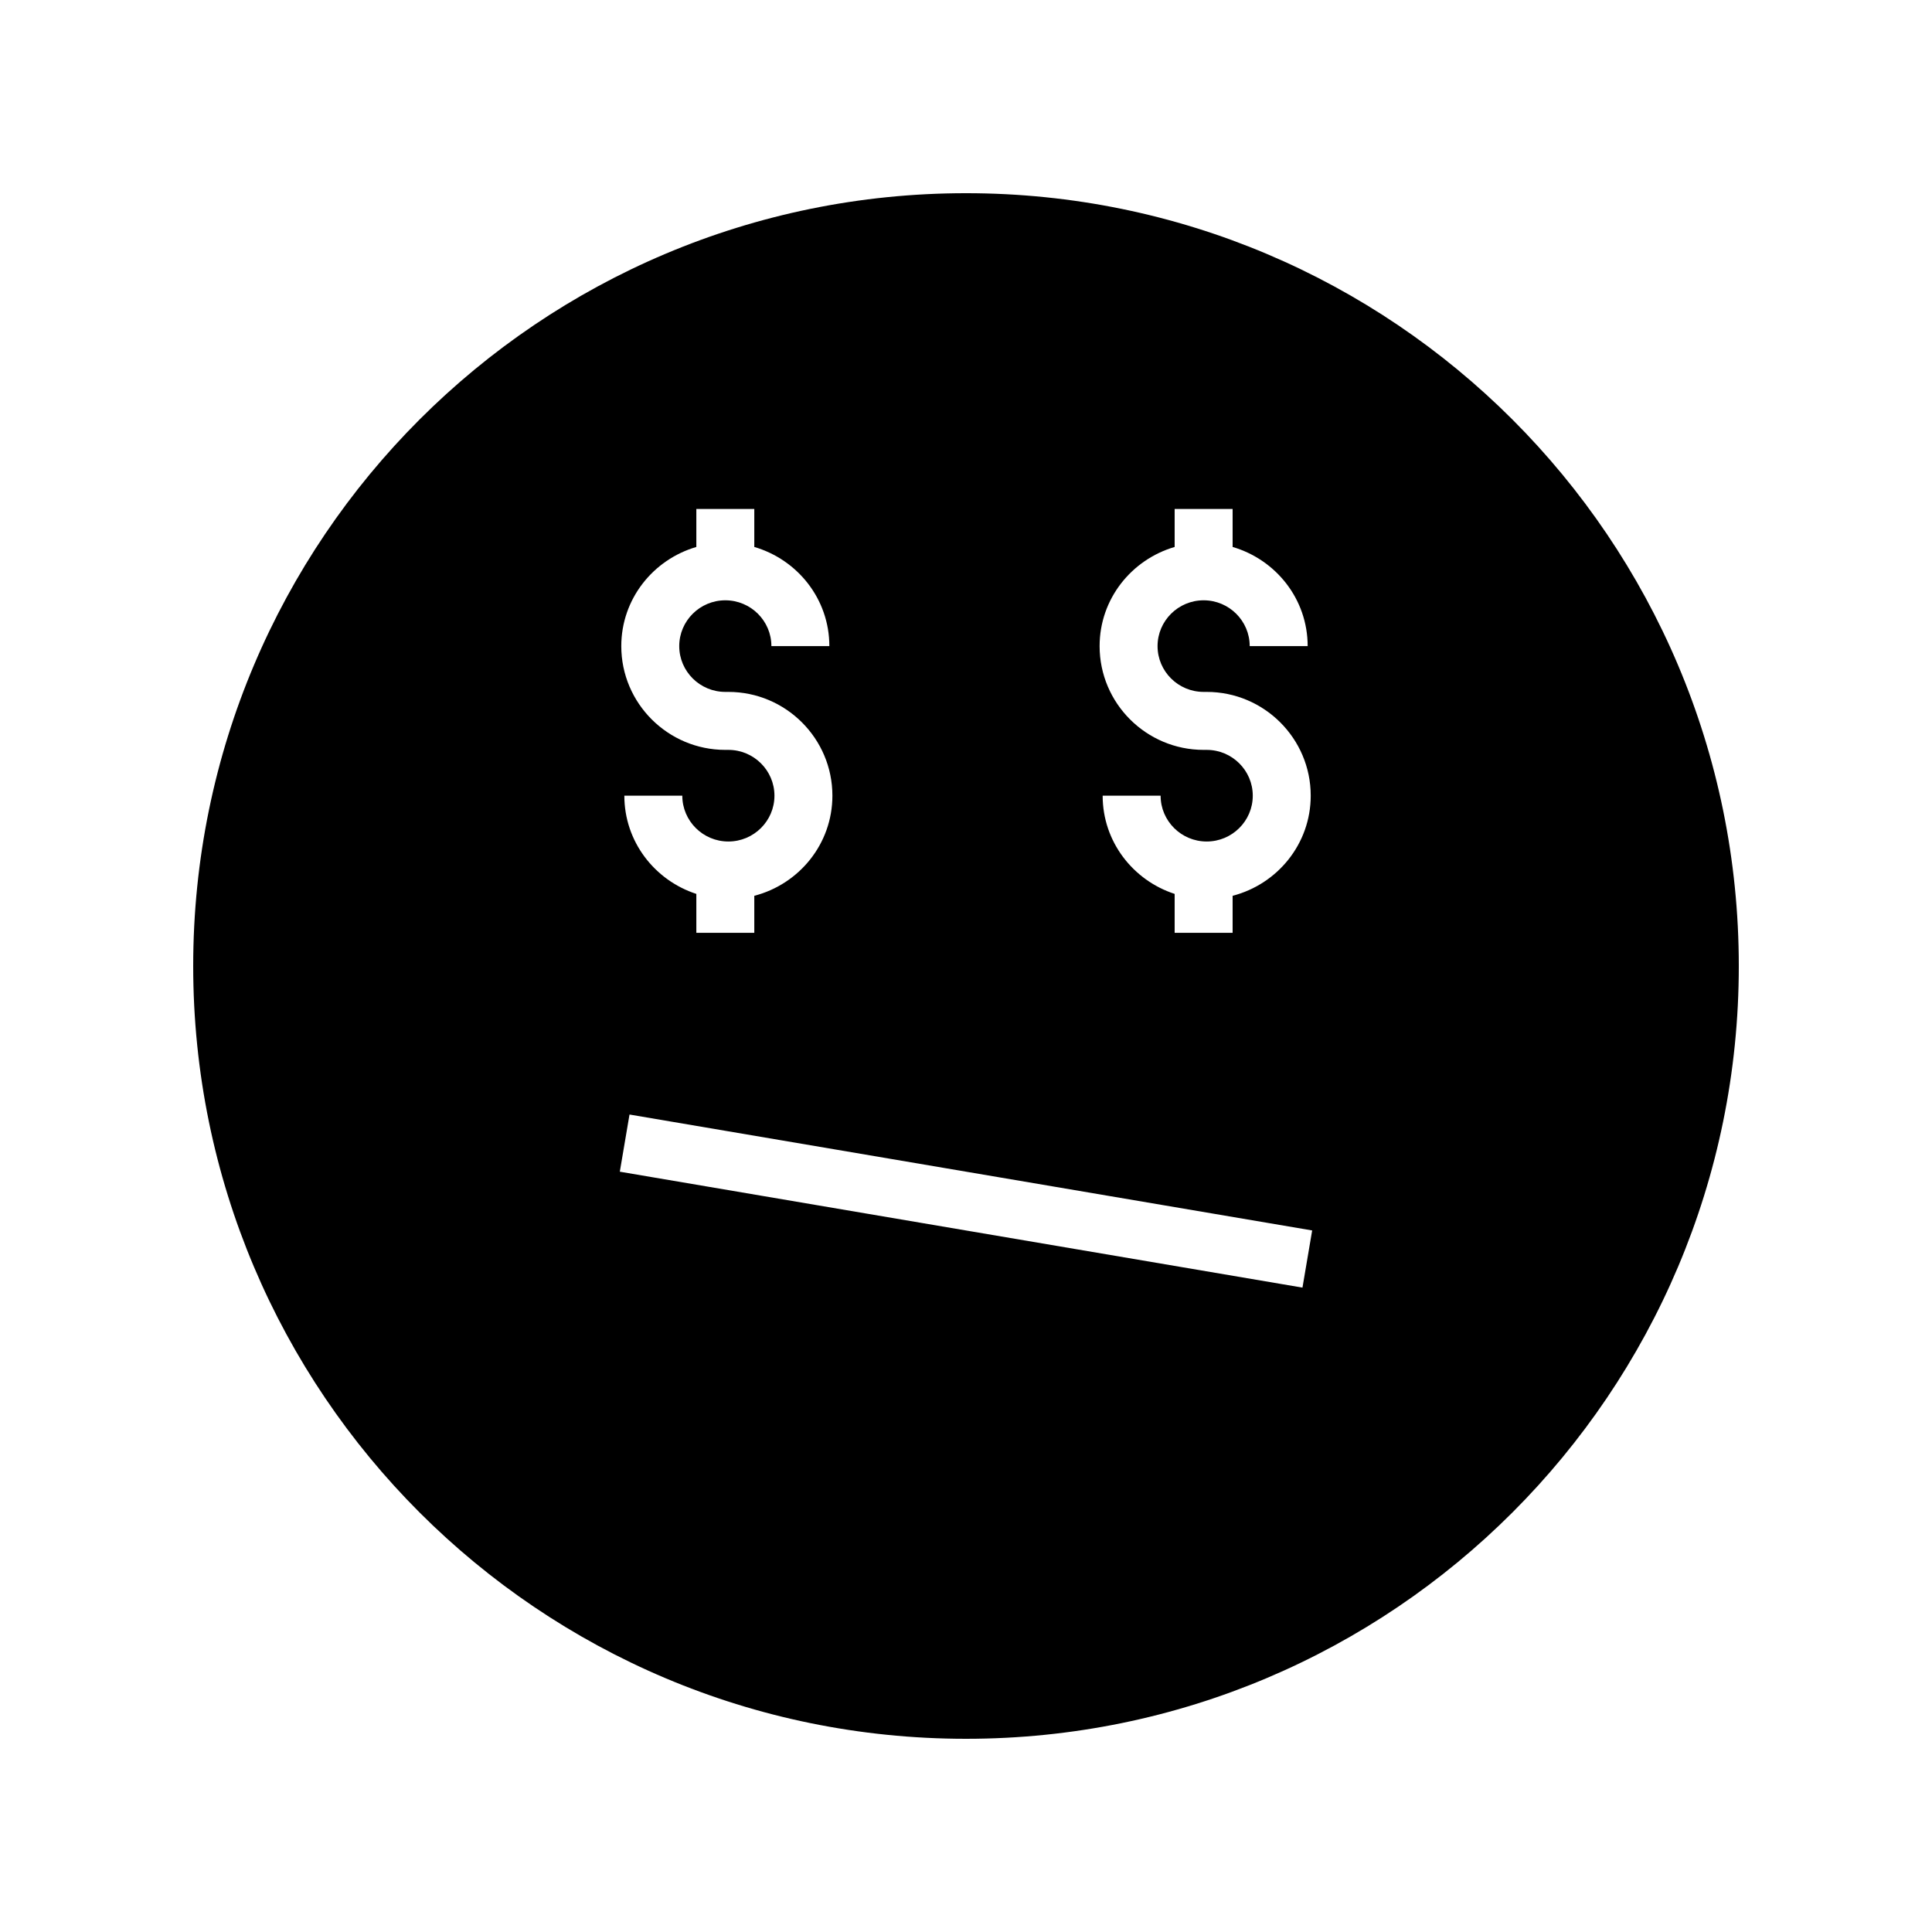 <?xml version="1.0" encoding="UTF-8"?>
<svg width="512pt" height="512pt" version="1.1" viewBox="0 0 512 512" xmlns="http://www.w3.org/2000/svg">
 <path d="m256 51.199c-113.11 0-204.8 91.691-204.8 204.8s91.691 204.8 204.8 204.8 204.8-91.691 204.8-204.8-91.691-204.8-204.8-204.8zm55.297 93.75v-10.062h15.359v10.062c11.449 3.344 19.887 13.793 19.887 26.277h-15.359c0-6.695-5.477-12.141-12.207-12.141-6.734 0-12.211 5.445-12.211 12.141 0 6.691 5.477 12.137 12.211 12.137h0.809c15.203 0 27.57 12.336 27.57 27.5 0 12.781-8.828 23.461-20.699 26.531v9.812h-15.359v-10.312c-11.035-3.594-19.082-13.84-19.082-26.027h15.359c0 6.695 5.477 12.141 12.211 12.141s12.211-5.445 12.211-12.141c0-6.695-5.477-12.141-12.211-12.141h-0.809c-15.203 0-27.57-12.336-27.57-27.496 0-12.488 8.441-22.938 19.891-26.281zm-126.76 0v-10.062h15.359v10.062c11.449 3.344 19.891 13.793 19.891 26.277h-15.359c0-6.695-5.477-12.141-12.211-12.141s-12.211 5.445-12.211 12.141c0 6.691 5.477 12.137 12.211 12.137h0.809c15.203 0 27.57 12.336 27.57 27.5 0 12.781-8.828 23.461-20.699 26.531v9.812h-15.359v-10.312c-11.031-3.594-19.078-13.84-19.078-26.027h15.359c0 6.695 5.477 12.141 12.207 12.141 6.734 0 12.211-5.445 12.211-12.141 0-6.695-5.477-12.141-12.211-12.141h-0.809c-15.203 0-27.57-12.336-27.57-27.496 0-12.488 8.441-22.938 19.891-26.281zm160.63 196.28-180.91-30.719 2.57-15.148 180.91 30.719z"/>
</svg>
